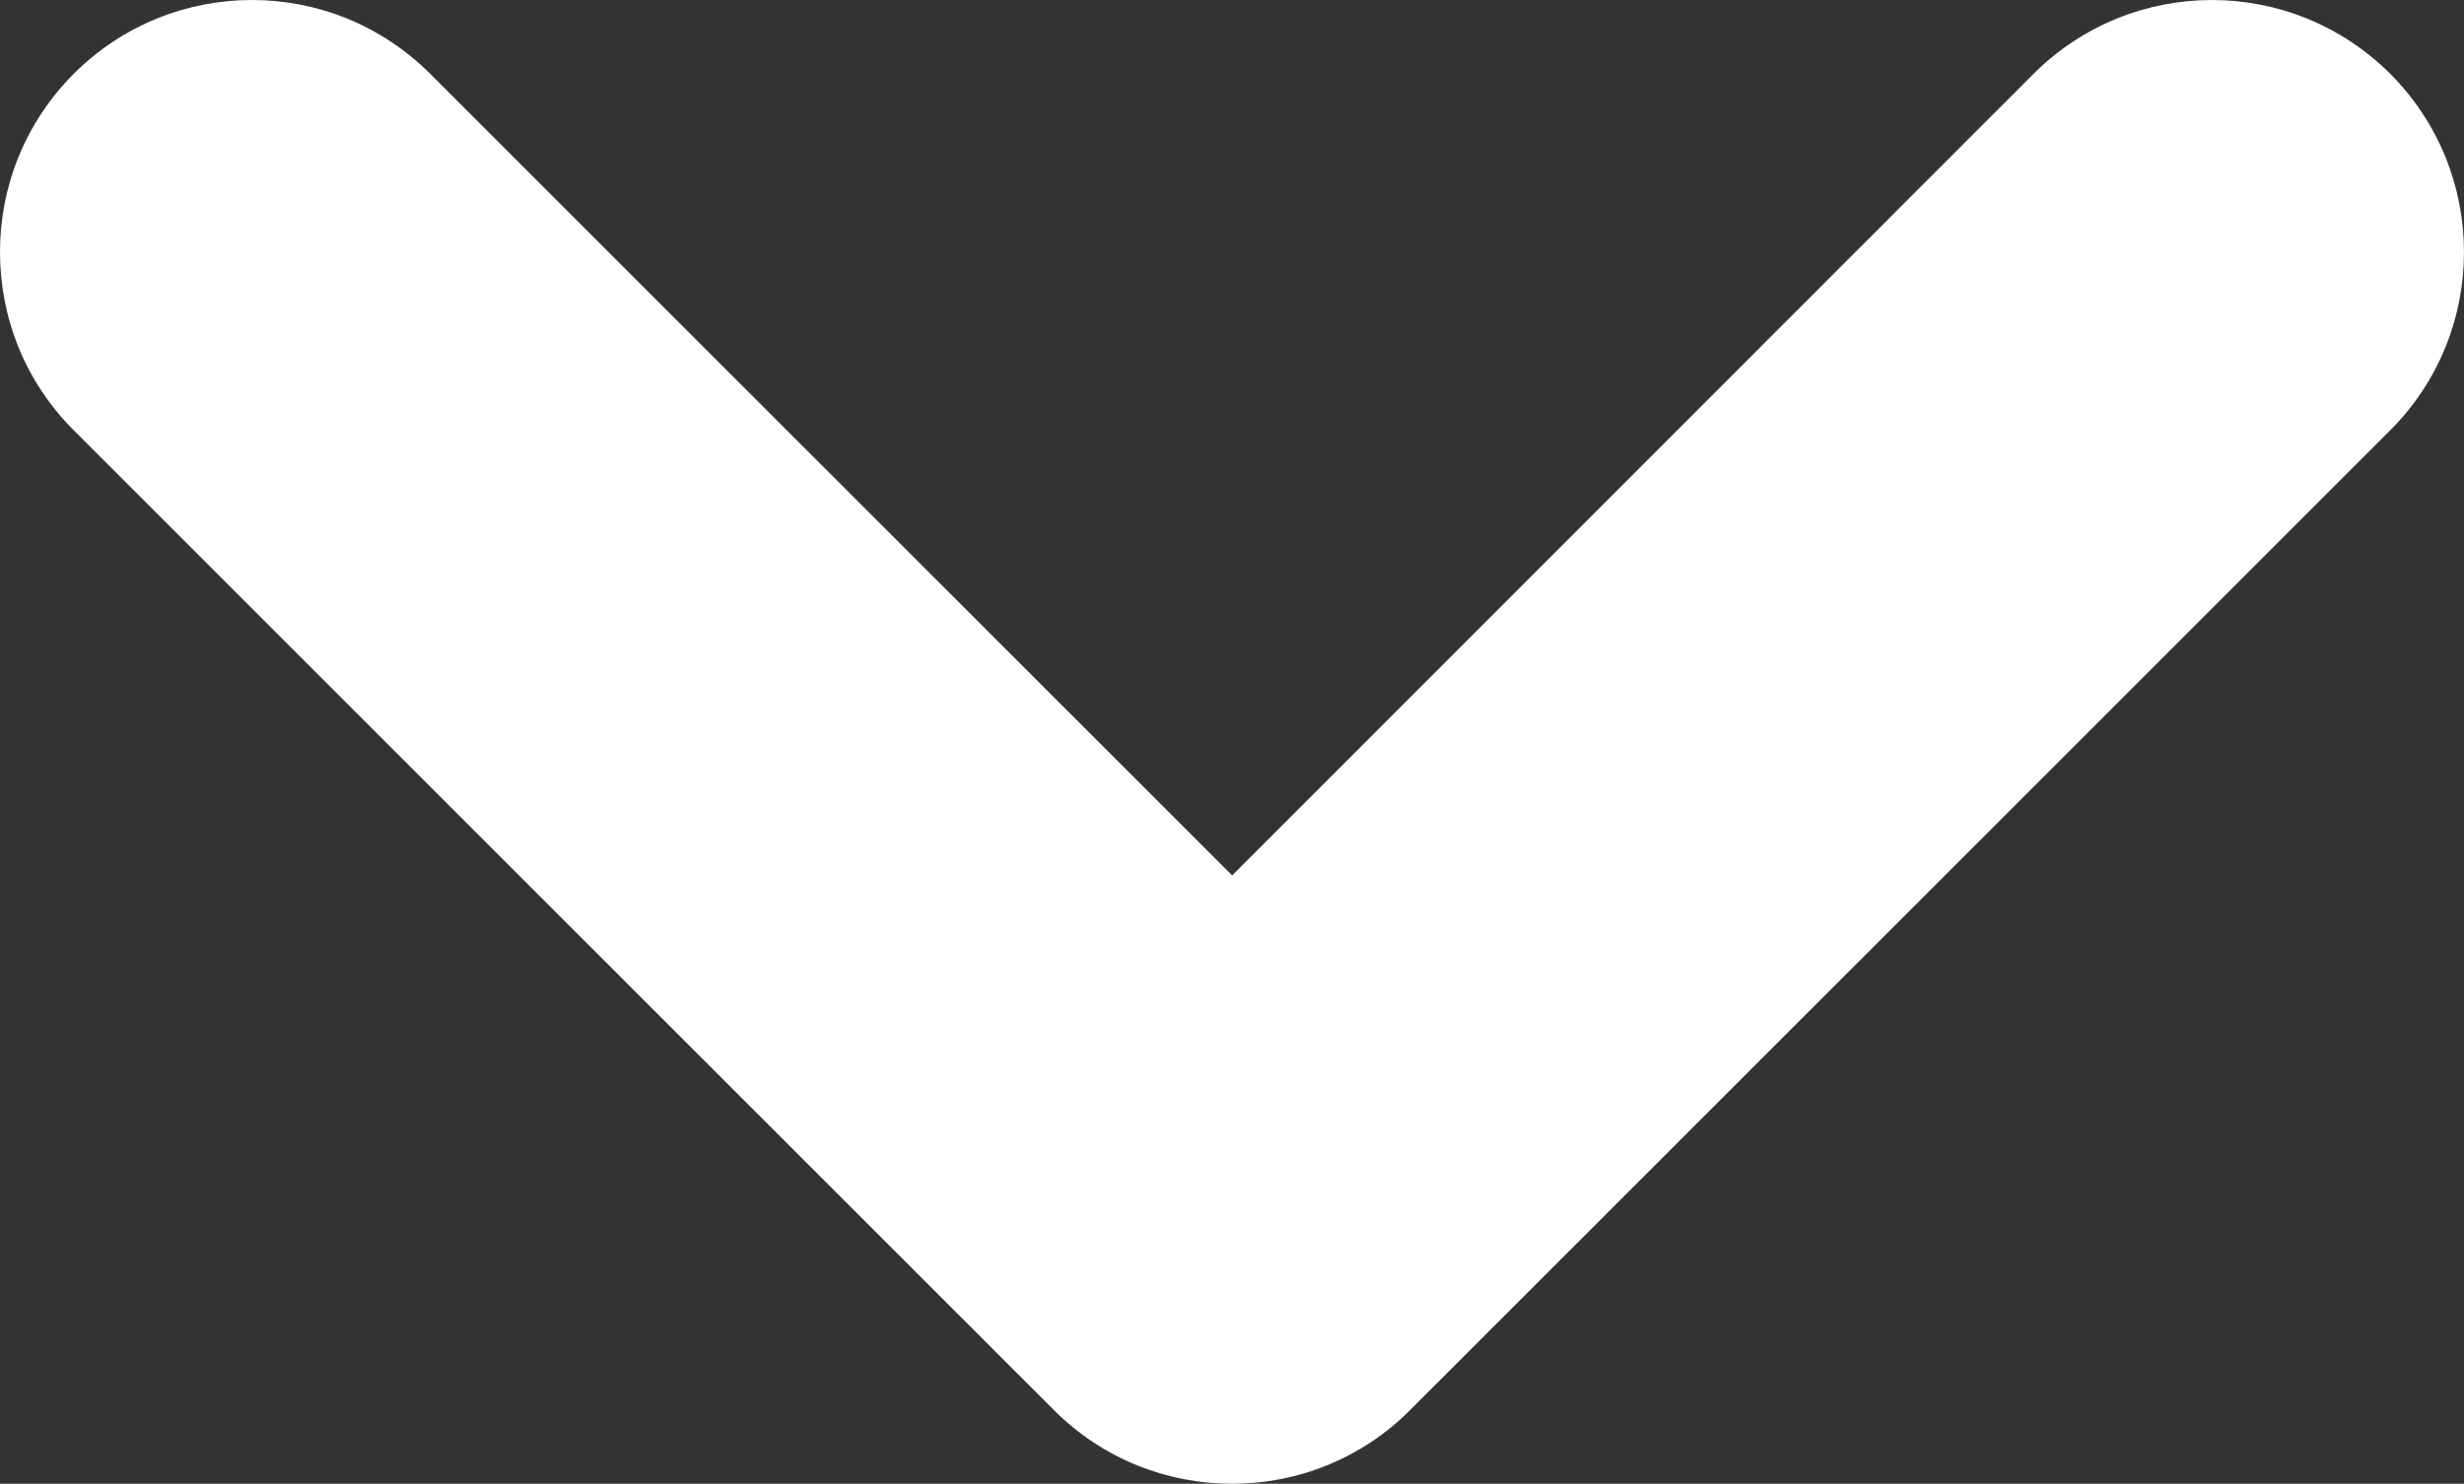 <?xml version="1.0" encoding="UTF-8"?>
<svg id="Layer_1" xmlns="http://www.w3.org/2000/svg" viewBox="0 0 79.732 48.023">
  <rect x="0" y="0" width="79.732" height="48.023" fill="#333333" stroke="none"/>
  <defs>
    <style>
      .cls-1 {
        fill: #fff;
      }
    </style>
  </defs>
  <path class="cls-1" d="M45.635,45.632l31.709-31.705c3.183-3.183,3.183-8.349,0-11.539-3.19-3.183-8.349-3.183-11.539,0l-25.933,25.946L13.918,2.387C10.732-.796,5.576-.796,2.387,2.387.792,3.986,0,6.07,0,8.153c0,2.098.792,4.182,2.387,5.774l31.71,31.705c1.595,1.599,3.682,2.391,5.777,2.391,2.08,0,4.167-.792,5.763-2.391Z"/>
</svg>